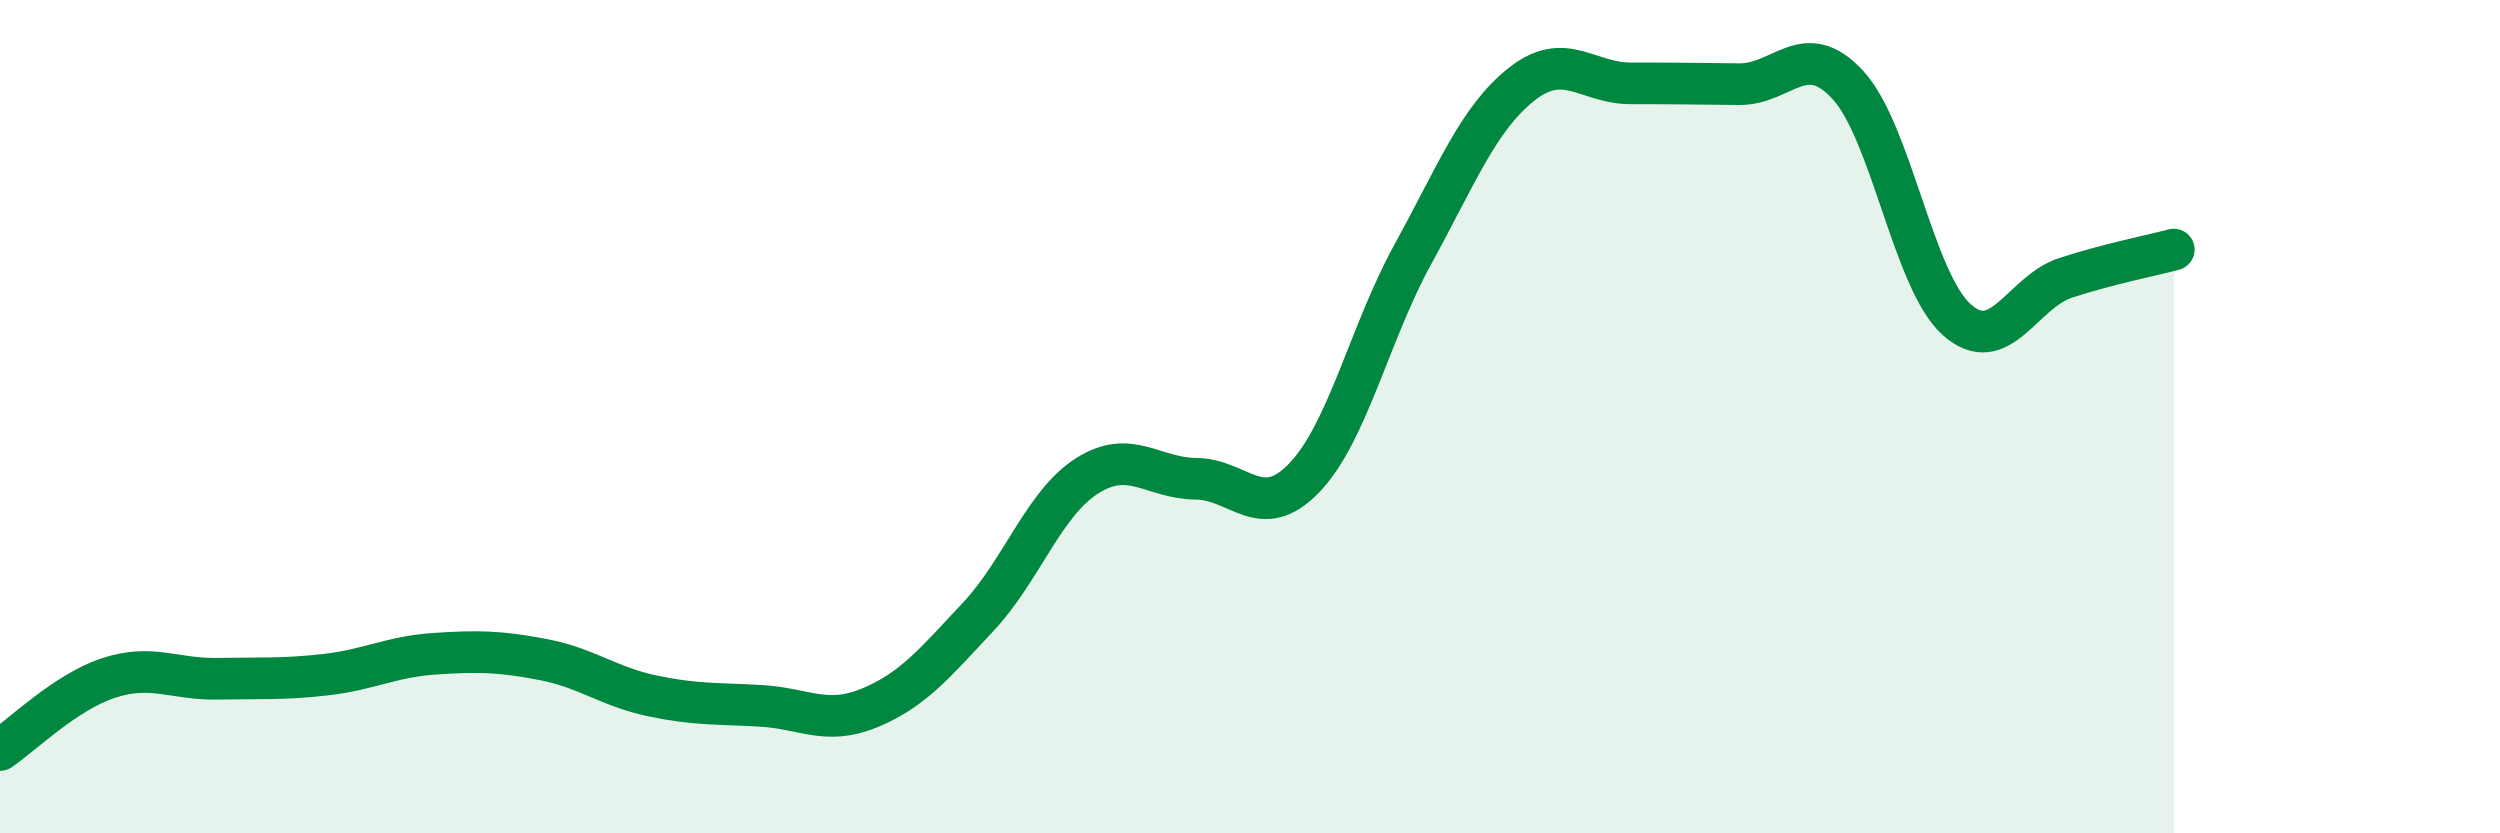 
    <svg width="60" height="20" viewBox="0 0 60 20" xmlns="http://www.w3.org/2000/svg">
      <path
        d="M 0,18 C 0.52,17.65 1.57,16.61 2.61,16.27 C 3.65,15.93 4.18,16.31 5.22,16.29 C 6.26,16.27 6.79,16.31 7.83,16.19 C 8.87,16.07 9.39,15.76 10.43,15.69 C 11.47,15.62 12,15.63 13.04,15.83 C 14.08,16.03 14.61,16.48 15.65,16.7 C 16.69,16.92 17.22,16.88 18.26,16.94 C 19.3,17 19.83,17.42 20.87,16.99 C 21.91,16.56 22.44,15.91 23.48,14.8 C 24.52,13.69 25.05,12.08 26.09,11.42 C 27.13,10.76 27.66,11.48 28.7,11.49 C 29.74,11.5 30.26,12.55 31.3,11.47 C 32.34,10.39 32.87,7.99 33.91,6.1 C 34.95,4.21 35.48,2.84 36.52,2.02 C 37.56,1.2 38.09,2 39.13,2 C 40.17,2 40.7,2.01 41.74,2.02 C 42.78,2.03 43.31,0.91 44.35,2.04 C 45.39,3.17 45.92,6.74 46.96,7.67 C 48,8.6 48.53,7.01 49.57,6.67 C 50.61,6.33 51.65,6.13 52.17,5.99L52.17 20L0 20Z"
        fill="#008740"
        opacity="0.1"
        stroke-linecap="round"
        stroke-linejoin="round"
      />
      <path
        d="M 0,18 C 0.52,17.65 1.57,16.61 2.61,16.27 C 3.65,15.93 4.18,16.31 5.22,16.29 C 6.26,16.27 6.79,16.31 7.83,16.19 C 8.87,16.07 9.39,15.76 10.43,15.69 C 11.47,15.62 12,15.63 13.04,15.83 C 14.08,16.03 14.61,16.48 15.65,16.7 C 16.69,16.92 17.22,16.88 18.26,16.94 C 19.3,17 19.83,17.42 20.87,16.99 C 21.91,16.56 22.44,15.91 23.48,14.8 C 24.52,13.69 25.05,12.08 26.09,11.42 C 27.13,10.76 27.66,11.48 28.7,11.49 C 29.74,11.5 30.26,12.55 31.3,11.47 C 32.34,10.39 32.87,7.99 33.91,6.1 C 34.95,4.21 35.48,2.84 36.52,2.02 C 37.56,1.2 38.09,2 39.13,2 C 40.17,2 40.7,2.01 41.74,2.02 C 42.78,2.03 43.31,0.91 44.35,2.04 C 45.39,3.17 45.92,6.74 46.96,7.67 C 48,8.6 48.53,7.01 49.57,6.67 C 50.61,6.33 51.65,6.13 52.17,5.99"
        stroke="#008740"
        stroke-width="1"
        fill="none"
        stroke-linecap="round"
        stroke-linejoin="round"
      />
    </svg>
  